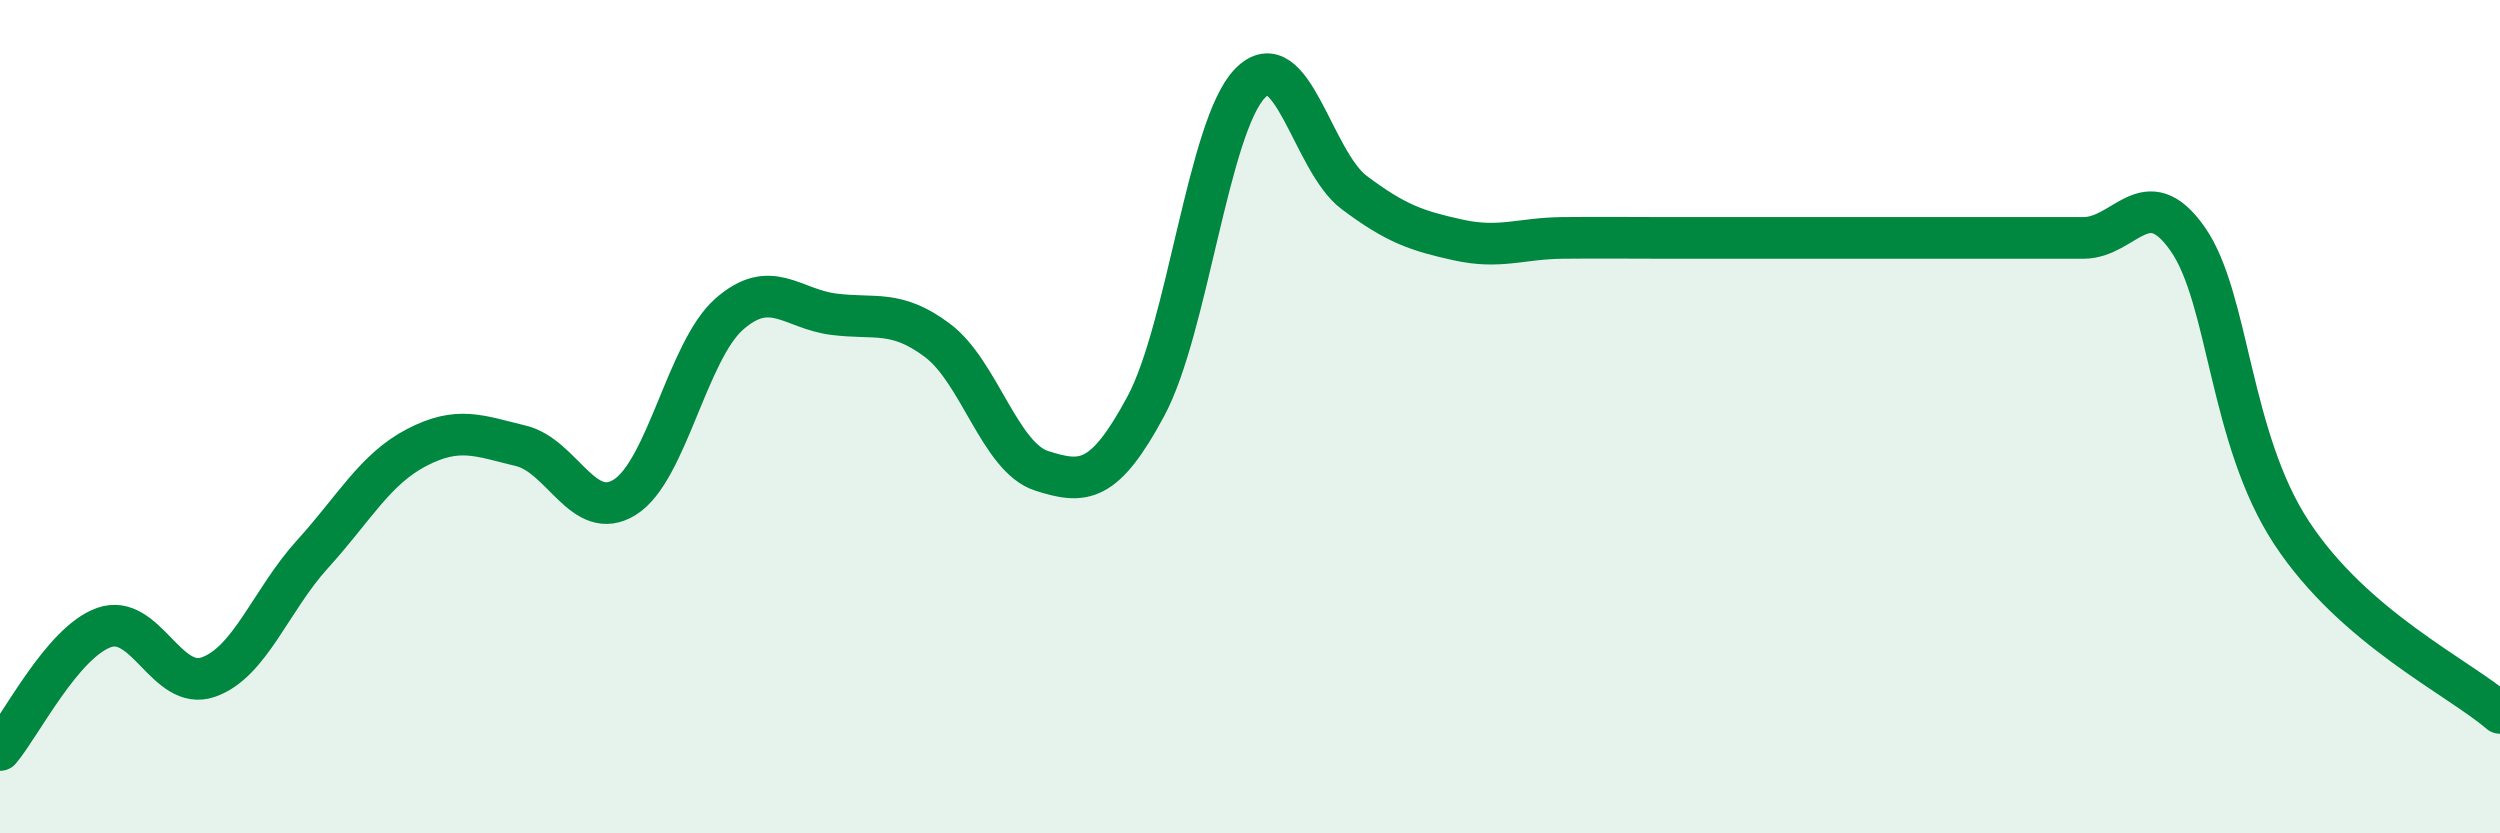 
    <svg width="60" height="20" viewBox="0 0 60 20" xmlns="http://www.w3.org/2000/svg">
      <path
        d="M 0,18 C 0.5,17.41 1.5,15.41 2.5,15.06 C 3.5,14.71 4,16.6 5,16.25 C 6,15.9 6.5,14.4 7.5,13.3 C 8.5,12.2 9,11.26 10,10.74 C 11,10.22 11.5,10.46 12.5,10.7 C 13.5,10.94 14,12.56 15,11.93 C 16,11.3 16.5,8.42 17.5,7.54 C 18.5,6.66 19,7.41 20,7.54 C 21,7.67 21.5,7.42 22.5,8.17 C 23.5,8.92 24,10.98 25,11.3 C 26,11.62 26.5,11.61 27.5,9.75 C 28.5,7.89 29,3.03 30,2 C 31,0.97 31.5,3.87 32.5,4.62 C 33.5,5.37 34,5.54 35,5.76 C 36,5.98 36.5,5.72 37.5,5.71 C 38.5,5.7 39,5.71 40,5.71 C 41,5.71 41.5,5.71 42.5,5.71 C 43.5,5.71 44,5.71 45,5.71 C 46,5.71 46.5,5.71 47.5,5.71 C 48.5,5.71 49,5.71 50,5.71 C 51,5.71 51.5,4.31 52.5,5.73 C 53.5,7.15 53.5,10.51 55,12.79 C 56.5,15.07 59,16.25 60,17.11L60 20L0 20Z"
        fill="#008740"
        opacity="0.1"
        stroke-linecap="round"
        stroke-linejoin="round"
      />
      <path
        d="M 0,18 C 0.5,17.41 1.5,15.41 2.5,15.06 C 3.5,14.71 4,16.6 5,16.25 C 6,15.9 6.5,14.4 7.5,13.3 C 8.5,12.2 9,11.26 10,10.74 C 11,10.22 11.5,10.46 12.5,10.7 C 13.5,10.94 14,12.56 15,11.93 C 16,11.3 16.5,8.42 17.5,7.54 C 18.5,6.66 19,7.41 20,7.54 C 21,7.67 21.5,7.42 22.5,8.17 C 23.5,8.92 24,10.98 25,11.3 C 26,11.62 26.5,11.61 27.5,9.75 C 28.5,7.89 29,3.03 30,2 C 31,0.97 31.5,3.87 32.5,4.62 C 33.5,5.37 34,5.54 35,5.76 C 36,5.98 36.5,5.72 37.5,5.71 C 38.5,5.7 39,5.71 40,5.71 C 41,5.71 41.5,5.71 42.5,5.71 C 43.5,5.71 44,5.71 45,5.71 C 46,5.71 46.5,5.71 47.5,5.71 C 48.5,5.71 49,5.71 50,5.71 C 51,5.71 51.5,4.31 52.5,5.73 C 53.5,7.15 53.5,10.51 55,12.79 C 56.5,15.07 59,16.25 60,17.11"
        stroke="#008740"
        stroke-width="1"
        fill="none"
        stroke-linecap="round"
        stroke-linejoin="round"
      />
    </svg>
  